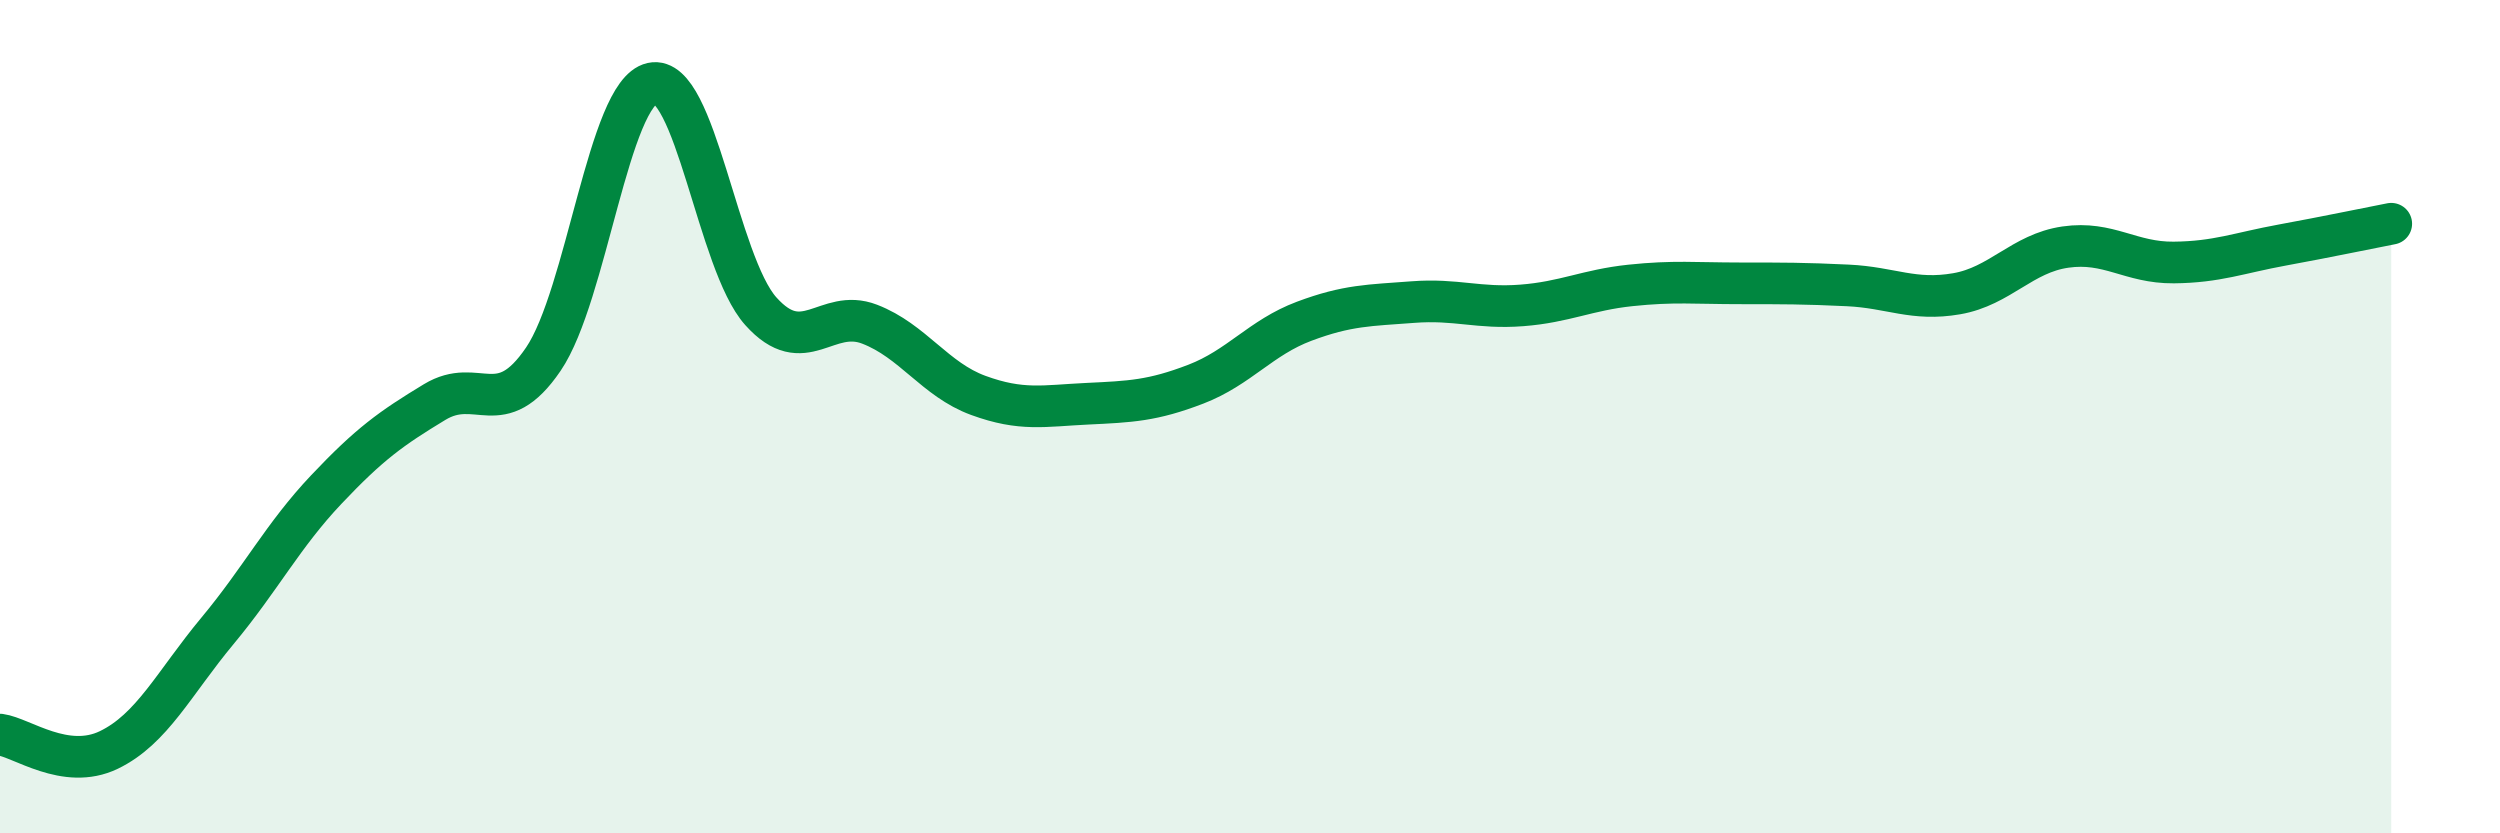 
    <svg width="60" height="20" viewBox="0 0 60 20" xmlns="http://www.w3.org/2000/svg">
      <path
        d="M 0,17.63 C 0.52,17.7 1.57,18.5 2.61,18 C 3.65,17.5 4.18,16.39 5.22,15.14 C 6.26,13.89 6.79,12.85 7.83,11.75 C 8.87,10.65 9.39,10.28 10.43,9.65 C 11.47,9.02 12,10.15 13.04,8.62 C 14.08,7.09 14.61,2.23 15.65,2 C 16.69,1.77 17.22,6.31 18.26,7.47 C 19.3,8.63 19.83,7.38 20.87,7.78 C 21.91,8.18 22.44,9.11 23.48,9.49 C 24.52,9.87 25.05,9.74 26.09,9.69 C 27.13,9.64 27.66,9.62 28.7,9.22 C 29.74,8.82 30.26,8.1 31.3,7.71 C 32.34,7.32 32.87,7.33 33.91,7.25 C 34.95,7.17 35.48,7.41 36.52,7.33 C 37.56,7.25 38.09,6.96 39.13,6.85 C 40.17,6.74 40.7,6.8 41.74,6.8 C 42.78,6.8 43.31,6.8 44.35,6.85 C 45.39,6.9 45.92,7.23 46.96,7.05 C 48,6.87 48.53,6.08 49.57,5.93 C 50.61,5.78 51.13,6.31 52.17,6.3 C 53.21,6.29 53.74,6.07 54.78,5.88 C 55.82,5.69 56.87,5.47 57.39,5.37L57.39 20L0 20Z"
        fill="#008740"
        opacity="0.1"
        stroke-linecap="round"
        stroke-linejoin="round"
      />
      <path
        d="M 0,17.63 C 0.52,17.7 1.57,18.5 2.61,18 C 3.65,17.5 4.18,16.39 5.22,15.14 C 6.26,13.89 6.79,12.85 7.83,11.75 C 8.87,10.65 9.39,10.28 10.43,9.65 C 11.47,9.02 12,10.15 13.04,8.62 C 14.08,7.09 14.61,2.23 15.65,2 C 16.69,1.77 17.22,6.31 18.26,7.47 C 19.3,8.63 19.83,7.38 20.87,7.78 C 21.91,8.18 22.44,9.11 23.48,9.49 C 24.52,9.87 25.05,9.74 26.09,9.69 C 27.13,9.64 27.66,9.62 28.7,9.22 C 29.74,8.82 30.26,8.1 31.3,7.71 C 32.34,7.32 32.87,7.33 33.91,7.25 C 34.95,7.17 35.48,7.41 36.52,7.33 C 37.56,7.25 38.09,6.96 39.13,6.85 C 40.17,6.74 40.7,6.8 41.74,6.8 C 42.78,6.8 43.31,6.8 44.35,6.85 C 45.39,6.9 45.92,7.23 46.96,7.05 C 48,6.87 48.53,6.08 49.57,5.93 C 50.61,5.78 51.13,6.31 52.17,6.3 C 53.21,6.29 53.74,6.07 54.78,5.88 C 55.82,5.69 56.87,5.47 57.39,5.37"
        stroke="#008740"
        stroke-width="1"
        fill="none"
        stroke-linecap="round"
        stroke-linejoin="round"
      />
    </svg>
  